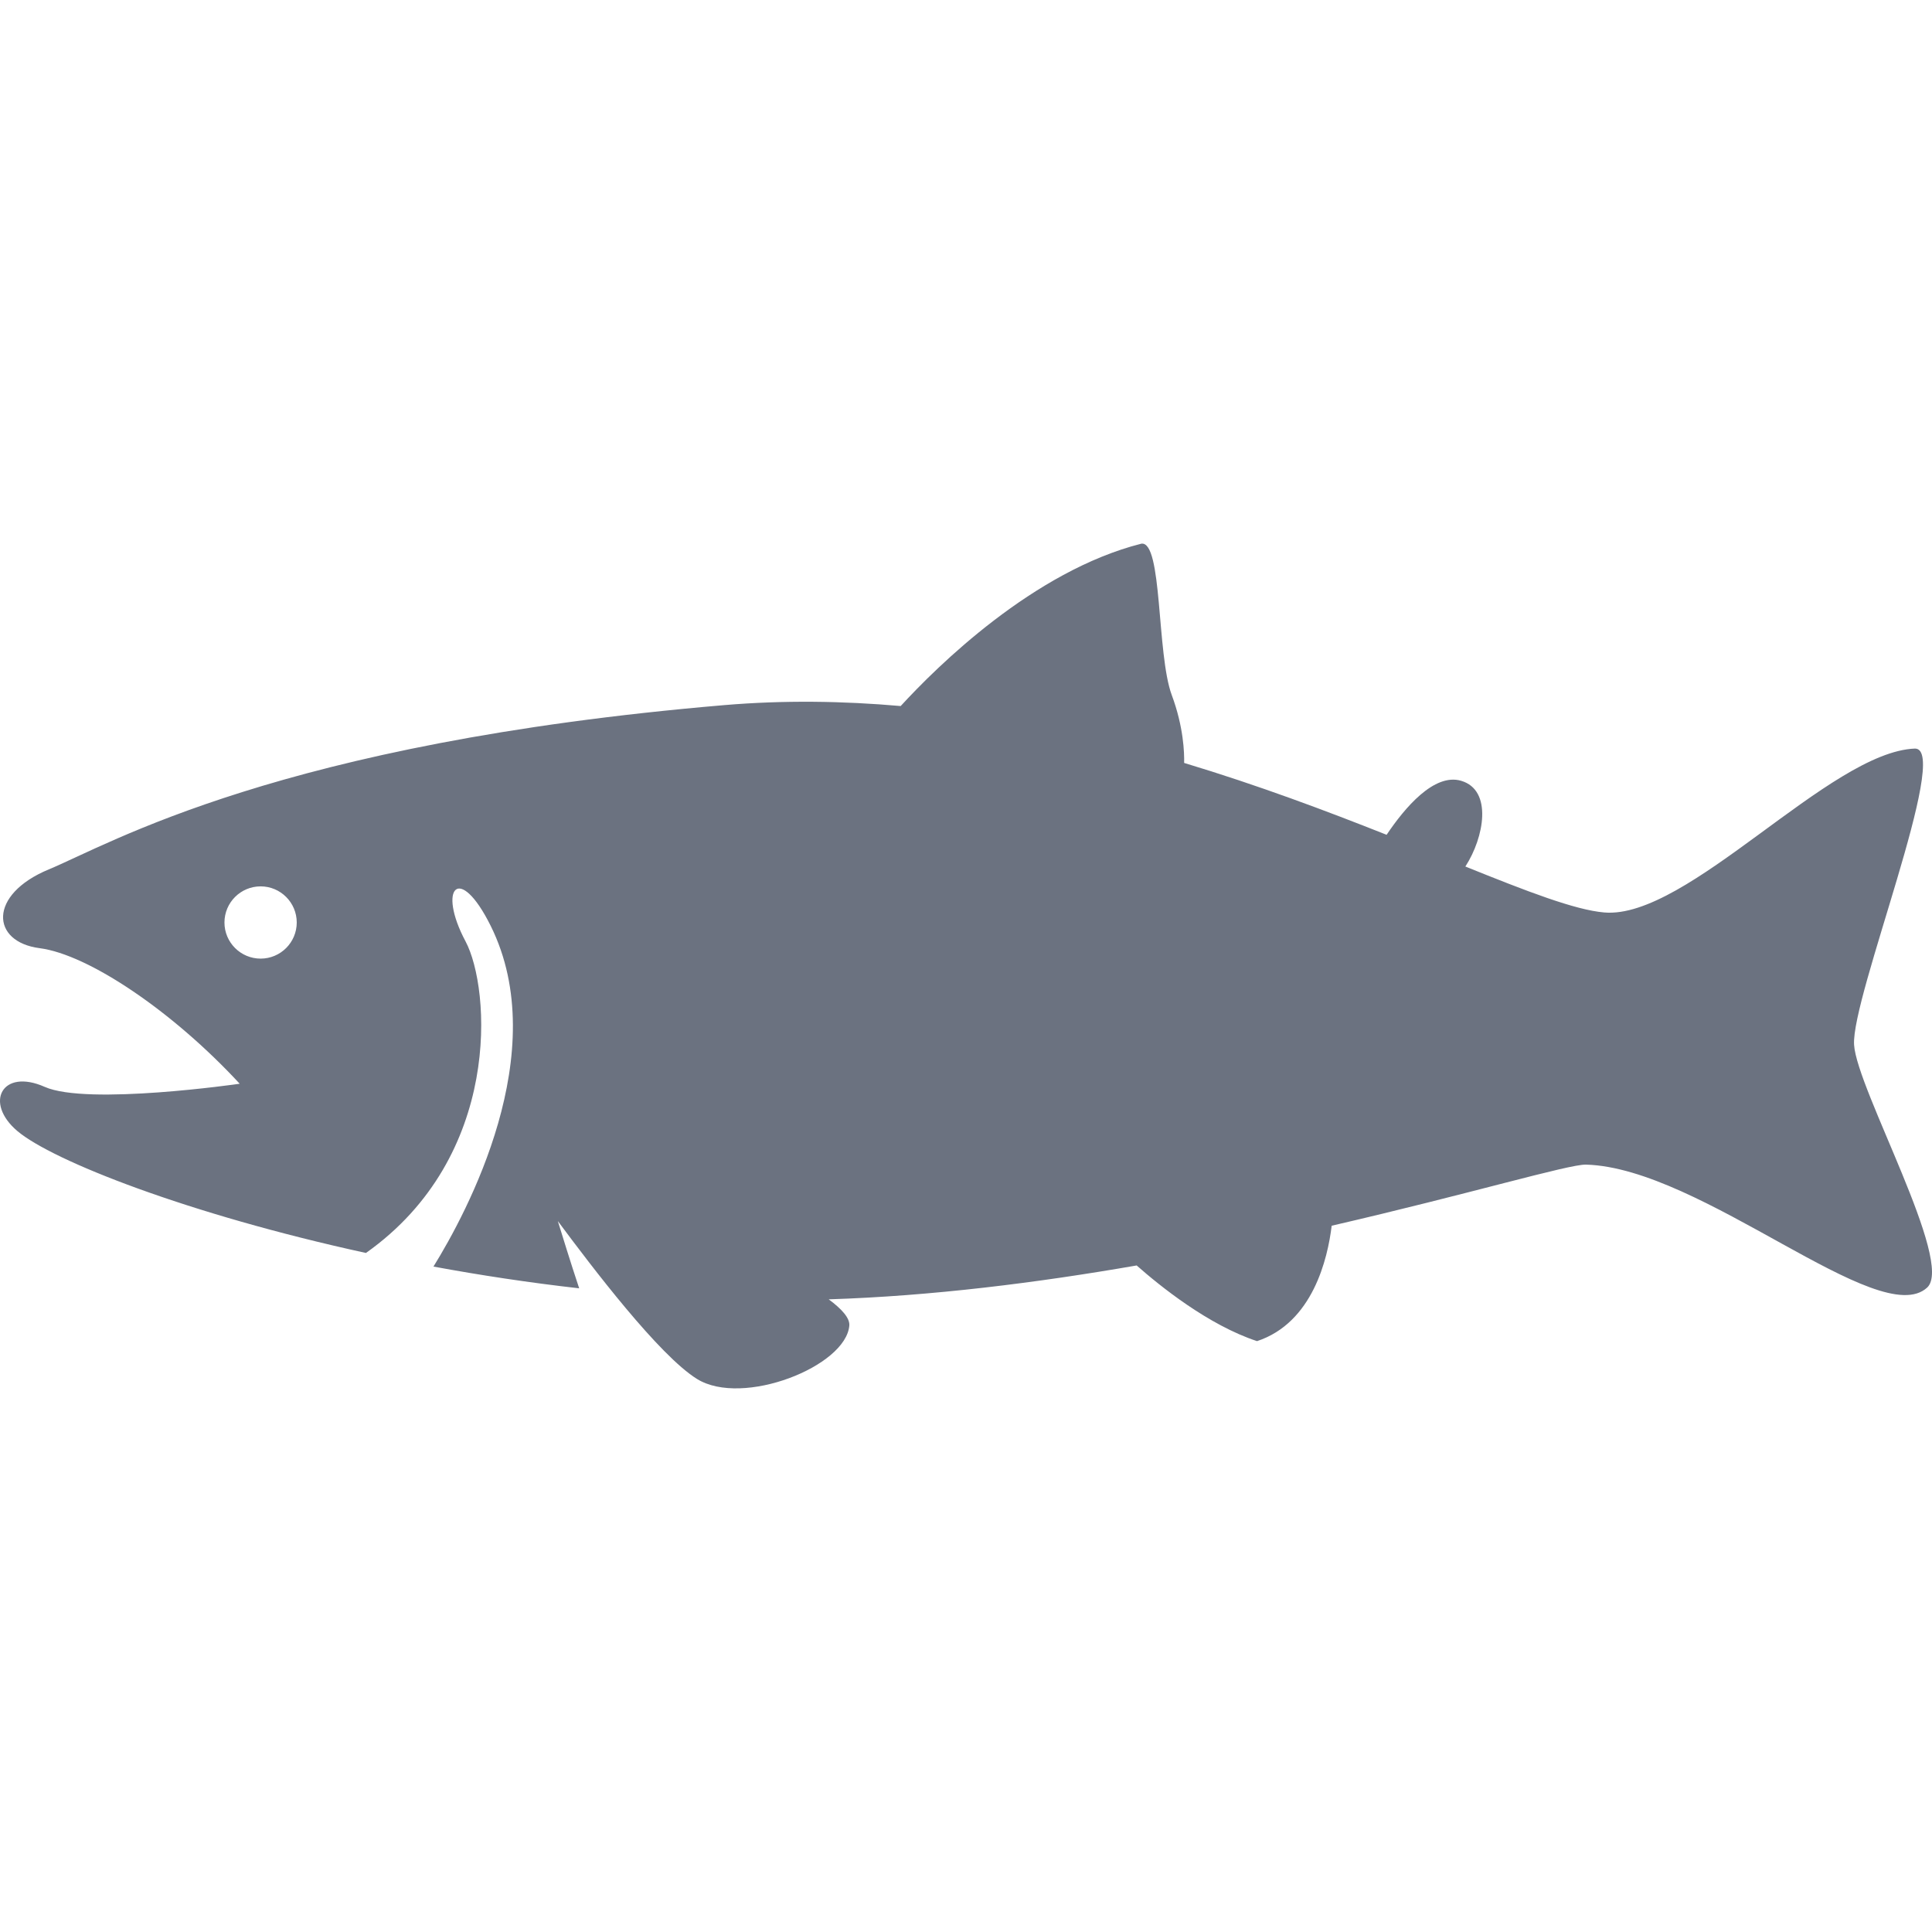 <!DOCTYPE svg PUBLIC "-//W3C//DTD SVG 1.1//EN" "http://www.w3.org/Graphics/SVG/1.1/DTD/svg11.dtd">
<!-- Uploaded to: SVG Repo, www.svgrepo.com, Transformed by: SVG Repo Mixer Tools -->
<svg height="800px" width="800px" version="1.1" id="_x32_" xmlns="http://www.w3.org/2000/svg" xmlns:xlink="http://www.w3.org/1999/xlink" viewBox="0 0 512 512" xml:space="preserve" fill="#000000">
<g id="SVGRepo_bgCarrier" stroke-width="0"/>
<g id="SVGRepo_tracerCarrier" stroke-linecap="round" stroke-linejoin="round"/>
<g id="SVGRepo_iconCarrier"> <style type="text/css"> .st0{fill:#6b7280;} </style> <g> <path class="st0" d="M491.35,276.896c-0.817-12.528,25.826-78.518,16.143-78.518c-22.603,0.833-60.26,45.343-82.35,43.435 c-7.759-0.666-20.422-5.563-36.806-12.175c5.001-7.711,7.262-20.24-1.106-22.716c-7.182-2.124-15.004,7.214-19.766,14.308 c-15.838-6.285-33.921-13.097-53.655-19.045c0.064-2.669-0.144-9.57-3.286-18.002c-4.023-10.861-2.42-40.934-8.063-40.101 c-28.583,7.23-54.168,32.558-63.771,43.026c-15.277-1.346-30.939-1.587-46.825-0.24C73.992,196.894,29.074,223.722,12.931,230.398 c-16.143,6.685-15.342,19.213-2.42,20.88c12.921,1.675,35.251,16.712,53.013,35.924c0,0-40.365,5.844-51.667,0.834 c-11.301-5.017-16.143,4.176-7.261,11.694c9.281,7.863,45.158,22.018,92.384,32.318c36.181-25.585,33.039-70.11,26.387-82.59 c-7.534-14.131-1.668-20.88,6.669-4.104c16.623,33.48-6.316,76.01-15.165,90.301c12.36,2.284,25.312,4.256,38.618,5.763 c-2.453-7.398-4.457-13.938-5.659-17.826c8.993,12.103,26.82,35.604,36.887,41.848c12.103,7.518,39.547-3.343,40.365-14.203 c0.129-1.932-1.955-4.304-5.466-6.901c27.316-0.866,55.402-4.416,81.612-8.978c6.075,5.37,18.964,15.798,31.901,20.055 c14.764-4.889,18.724-21.842,19.782-30.587c36.486-8.416,62.856-16.311,67.392-16.19c30.683,0.841,77.733,44.244,90.413,32.582 C517.978,334.534,492.104,288.686,491.35,276.896z M69.07,254.044c-5.29,0-9.586-4.289-9.586-9.57c0-5.29,4.296-9.578,9.586-9.578 c5.274,0,9.57,4.289,9.57,9.578C78.641,249.755,74.345,254.044,69.07,254.044z"/> </g> </g>
</svg>